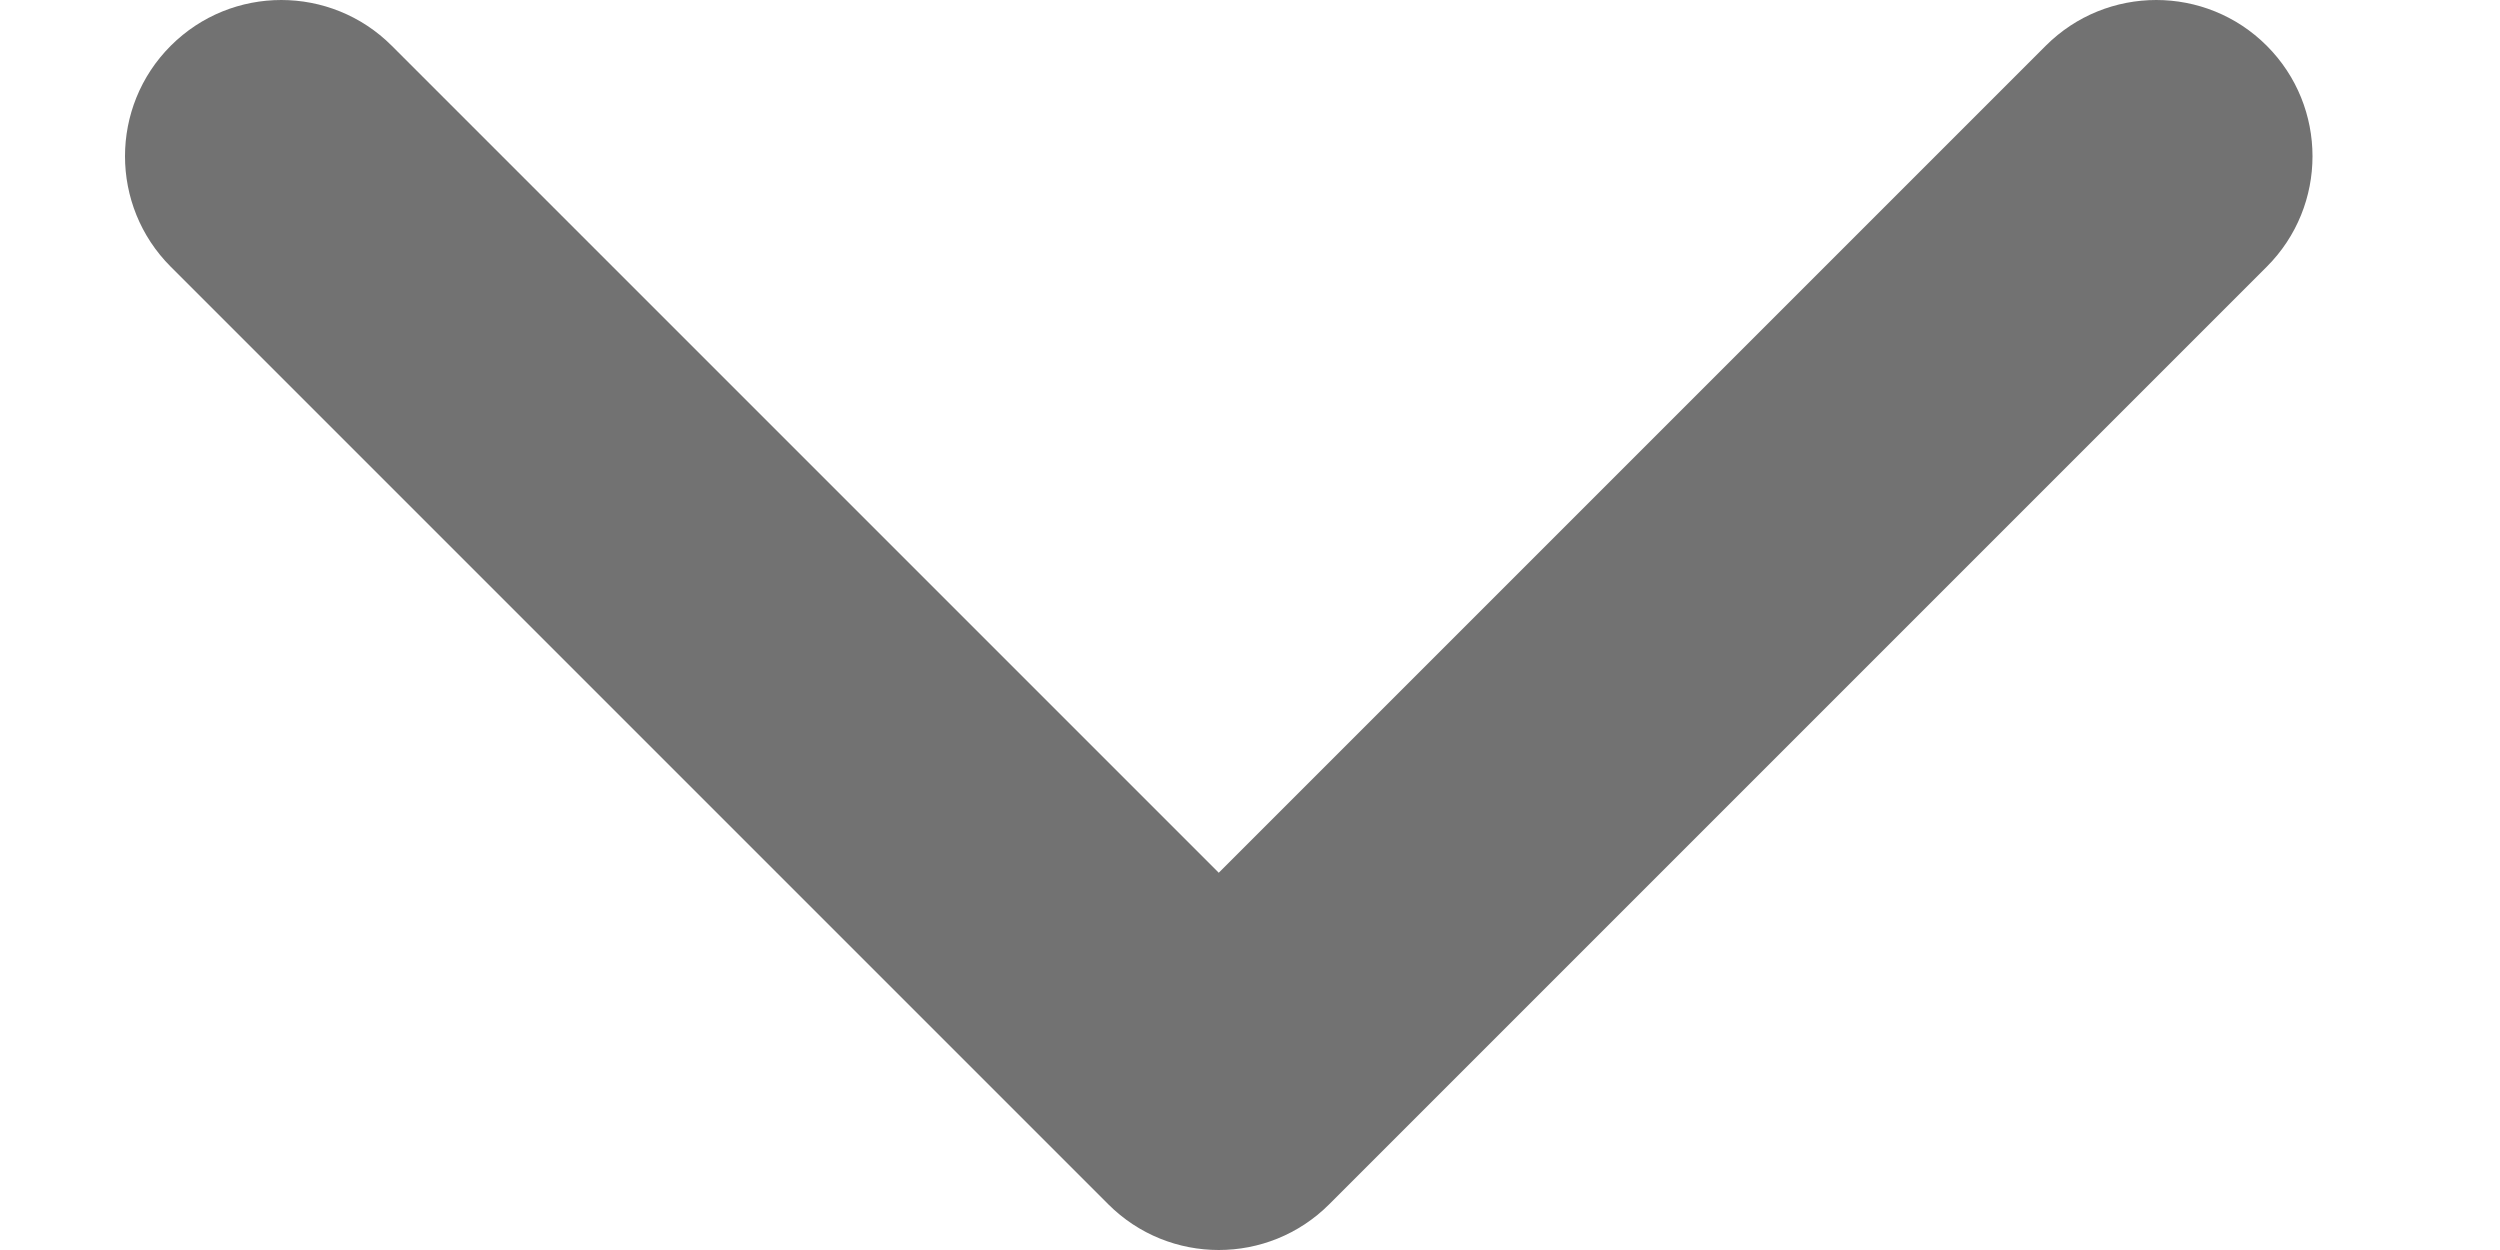 <svg width="10" height="5" viewBox="0 0 10 5" fill="none" xmlns="http://www.w3.org/2000/svg">
<path fill-rule="evenodd" clip-rule="evenodd" d="M0.683 0.183C0.927 -0.061 1.323 -0.061 1.567 0.183L4.875 3.491L8.183 0.183C8.427 -0.061 8.823 -0.061 9.067 0.183C9.311 0.427 9.311 0.823 9.067 1.067L5.317 4.817C5.073 5.061 4.677 5.061 4.433 4.817L0.683 1.067C0.439 0.823 0.439 0.427 0.683 0.183Z" fill="#727272"/>
</svg>
